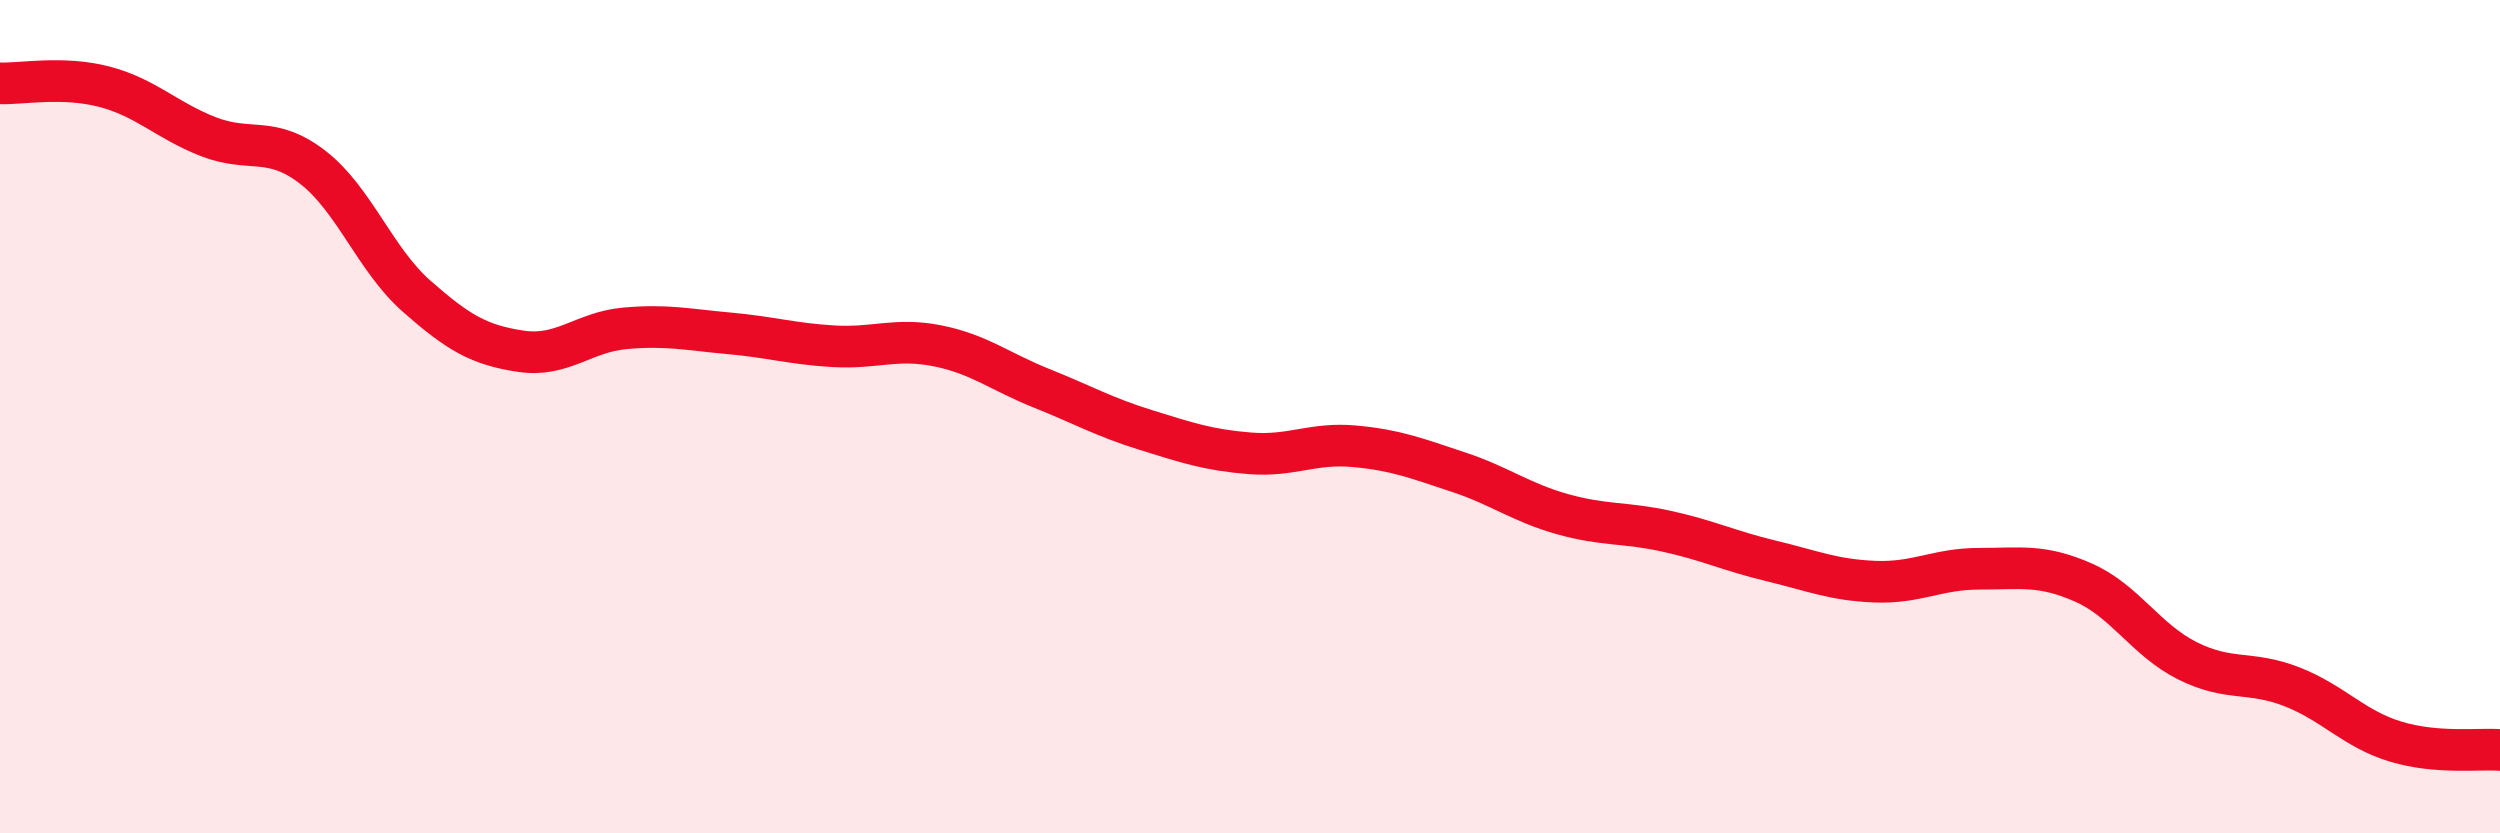 
    <svg width="60" height="20" viewBox="0 0 60 20" xmlns="http://www.w3.org/2000/svg">
      <path
        d="M 0,2 C 0.5,2.02 1.5,1.82 2.5,2.08 C 3.5,2.34 4,2.89 5,3.28 C 6,3.67 6.5,3.24 7.5,4.01 C 8.5,4.78 9,6.23 10,7.11 C 11,7.99 11.5,8.28 12.5,8.43 C 13.5,8.58 14,7.97 15,7.88 C 16,7.79 16.5,7.91 17.5,8 C 18.5,8.09 19,8.25 20,8.31 C 21,8.37 21.5,8.1 22.5,8.3 C 23.5,8.5 24,8.92 25,9.32 C 26,9.72 26.5,10.01 27.5,10.32 C 28.5,10.63 29,10.8 30,10.88 C 31,10.96 31.5,10.62 32.5,10.71 C 33.5,10.8 34,11 35,11.33 C 36,11.66 36.5,12.06 37.5,12.34 C 38.5,12.62 39,12.53 40,12.75 C 41,12.97 41.5,13.22 42.5,13.46 C 43.5,13.7 44,13.92 45,13.96 C 46,14 46.5,13.65 47.5,13.65 C 48.5,13.65 49,13.54 50,13.98 C 51,14.42 51.5,15.36 52.5,15.86 C 53.5,16.36 54,16.09 55,16.48 C 56,16.87 56.5,17.5 57.5,17.8 C 58.5,18.1 59.5,17.96 60,18L60 20L0 20Z"
        fill="#EB0A25"
        opacity="0.1"
        stroke-linecap="round"
        stroke-linejoin="round"
      />
      <path
        d="M 0,2 C 0.5,2.02 1.5,1.82 2.5,2.08 C 3.5,2.34 4,2.89 5,3.28 C 6,3.67 6.5,3.24 7.5,4.01 C 8.5,4.78 9,6.23 10,7.11 C 11,7.99 11.5,8.28 12.5,8.43 C 13.5,8.58 14,7.97 15,7.88 C 16,7.79 16.5,7.91 17.5,8 C 18.5,8.09 19,8.25 20,8.31 C 21,8.37 21.5,8.1 22.5,8.3 C 23.5,8.5 24,8.92 25,9.32 C 26,9.72 26.5,10.01 27.5,10.32 C 28.5,10.63 29,10.8 30,10.88 C 31,10.96 31.5,10.62 32.5,10.71 C 33.5,10.8 34,11 35,11.33 C 36,11.66 36.5,12.06 37.5,12.34 C 38.5,12.62 39,12.53 40,12.75 C 41,12.97 41.5,13.22 42.5,13.46 C 43.5,13.7 44,13.92 45,13.96 C 46,14 46.5,13.65 47.5,13.65 C 48.5,13.65 49,13.54 50,13.98 C 51,14.42 51.5,15.36 52.5,15.86 C 53.5,16.36 54,16.09 55,16.48 C 56,16.87 56.5,17.5 57.5,17.8 C 58.5,18.1 59.5,17.96 60,18"
        stroke="#EB0A25"
        stroke-width="1"
        fill="none"
        stroke-linecap="round"
        stroke-linejoin="round"
      />
    </svg>
  